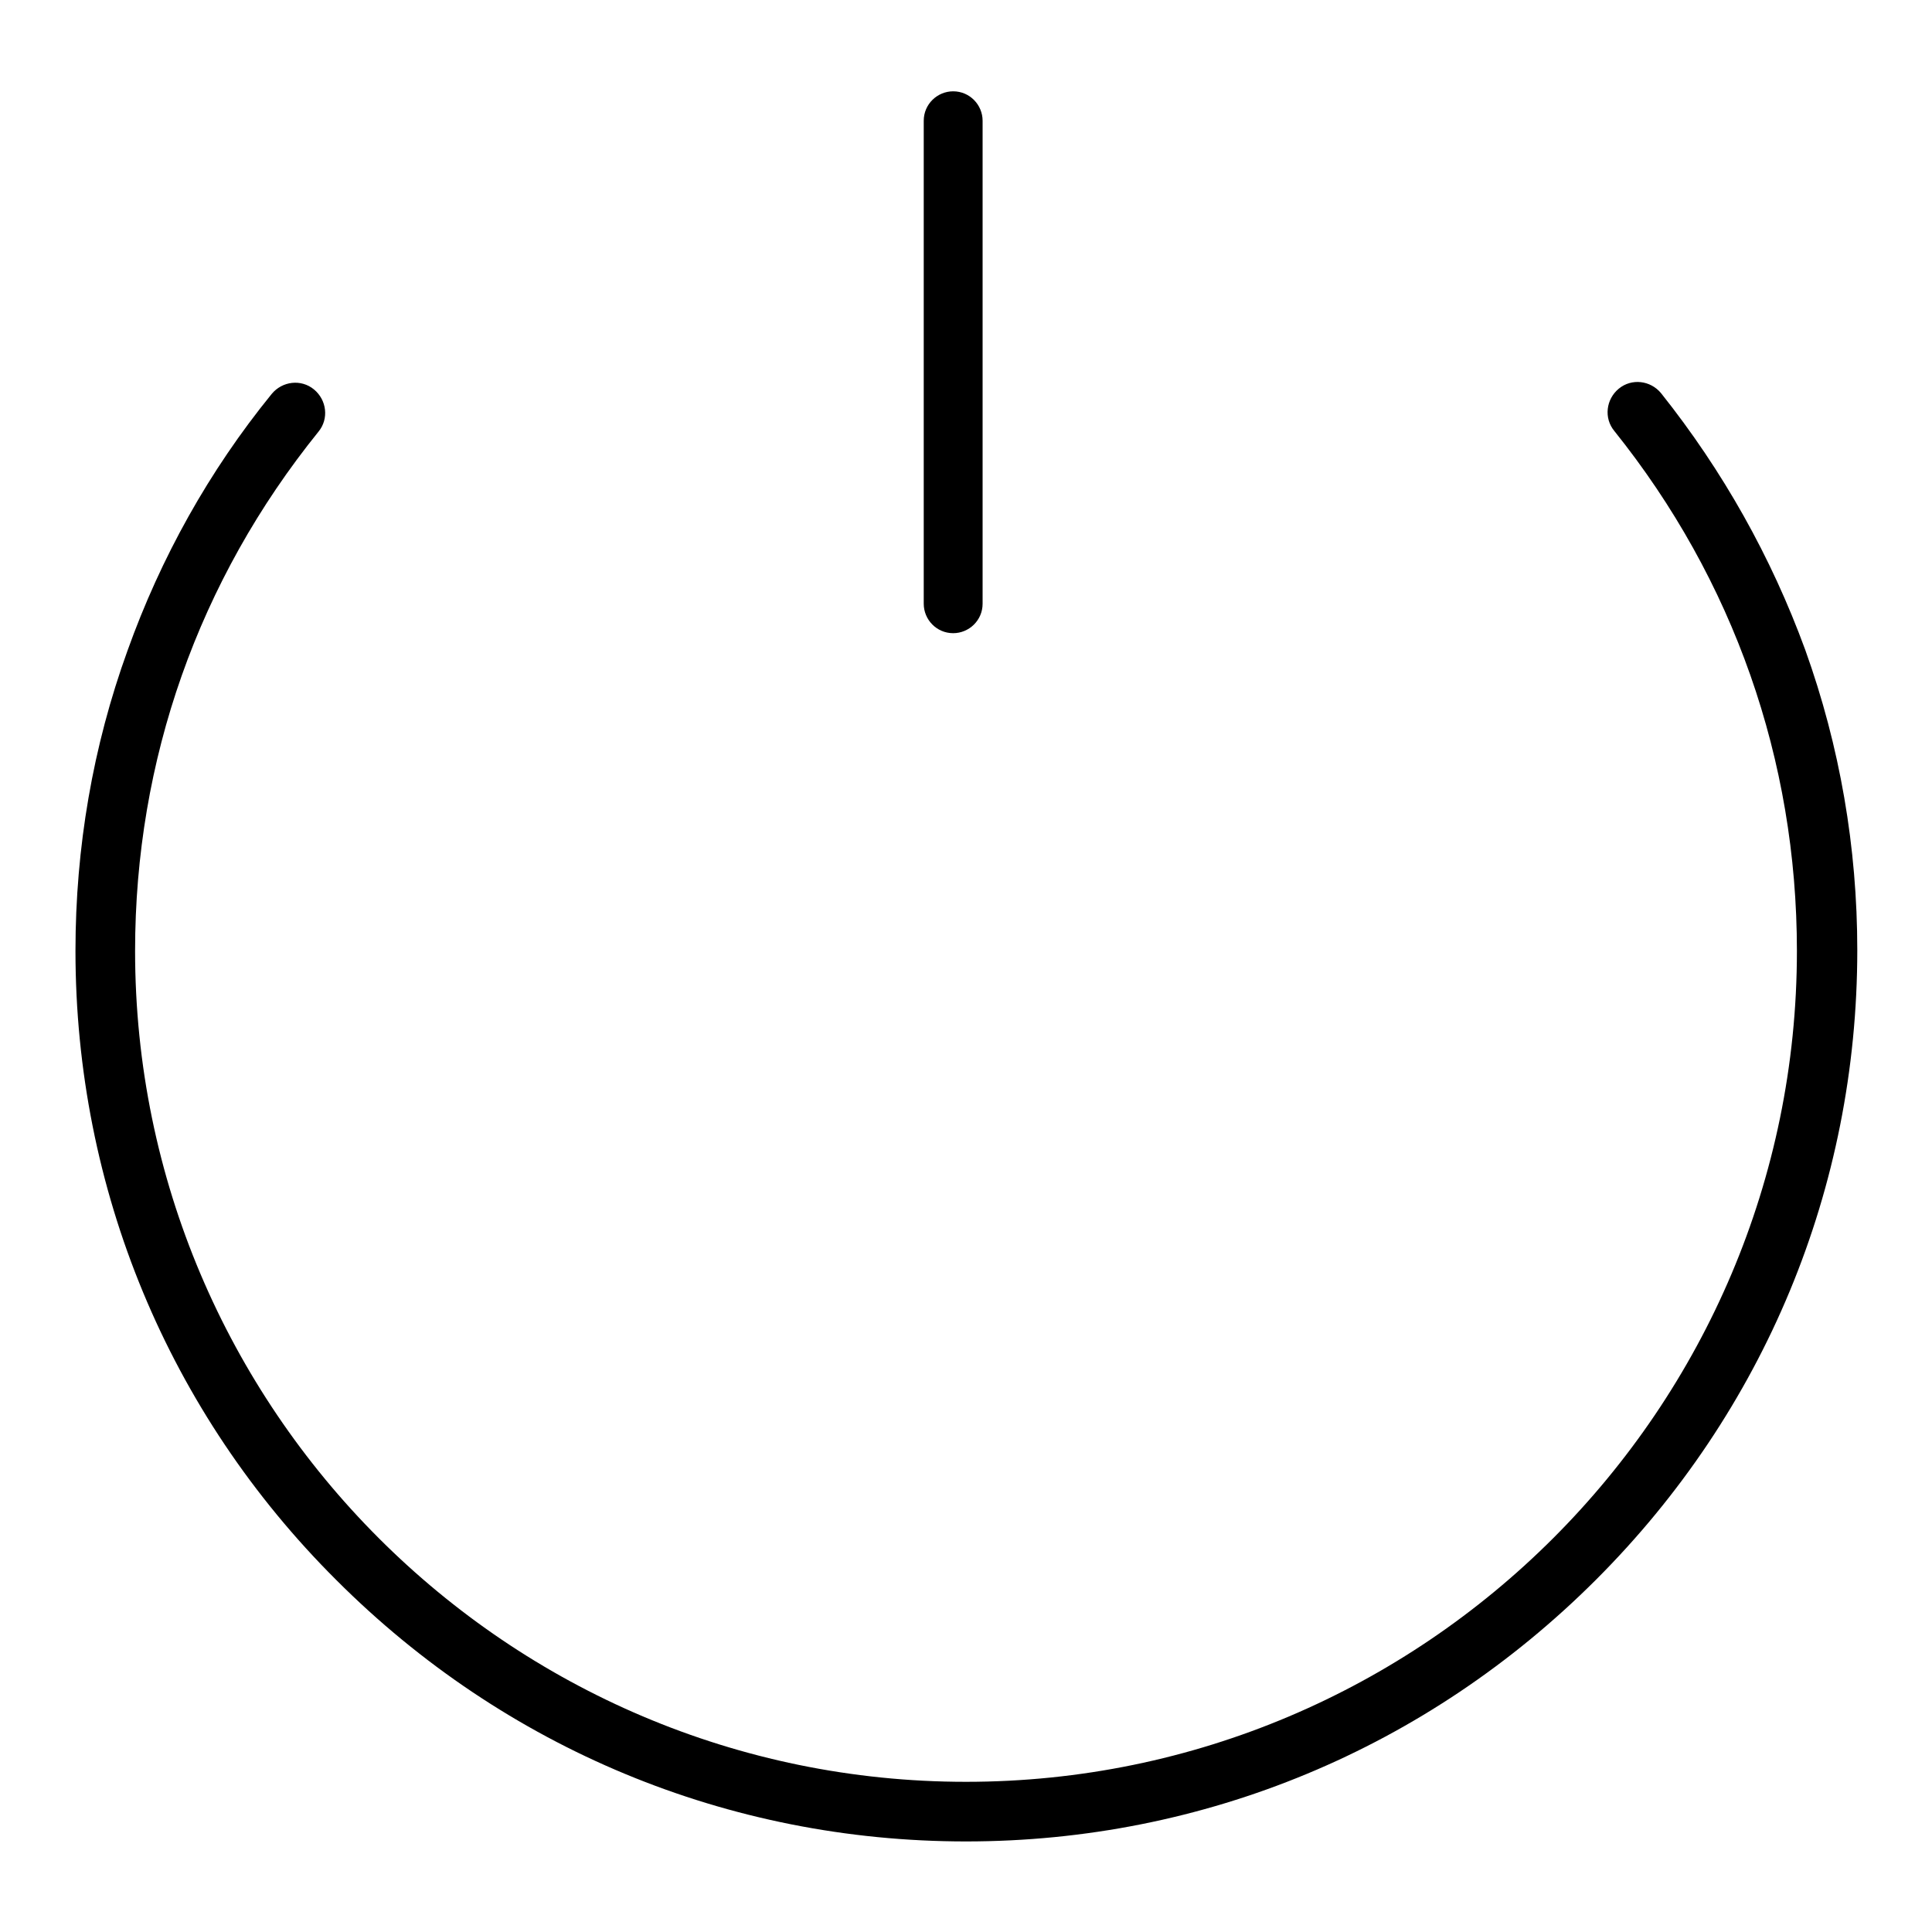 <?xml version="1.0" encoding="utf-8"?>
<!-- Svg Vector Icons : http://www.onlinewebfonts.com/icon -->
<!DOCTYPE svg PUBLIC "-//W3C//DTD SVG 1.1//EN" "http://www.w3.org/Graphics/SVG/1.1/DTD/svg11.dtd">
<svg version="1.1" xmlns="http://www.w3.org/2000/svg" xmlns:xlink="http://www.w3.org/1999/xlink" x="0px" y="0px" viewBox="0 0 256 256" enable-background="new 0 0 256 256" xml:space="preserve">
<g><g><path fill="#000000" d="M130.2,80c0,2.2-1.8,3.9-3.9,3.9l0,0c-2.2,0-3.9-1.8-3.9-3.9v-64c0-2.2,1.8-3.9,3.9-3.9l0,0c2.2,0,3.9,1.8,3.9,3.9V80z"/><path fill="#000000" d="M128,244c-31.5,0-61.1-12.3-83.4-34.6C22.3,187.2,10,157.5,10,126c0-13.7,2.3-27.1,6.9-39.8c4.4-12.3,10.8-23.8,19.1-34c1.4-1.7,3.9-2,5.6-0.6c1.7,1.4,2,3.9,0.6,5.6C26.3,76.9,17.9,100.7,17.9,126c0,60.7,49.4,110.1,110.1,110.1c60.7,0,110.1-49.4,110.1-110.1c0-25.3-8.4-49.2-24.2-68.9c-1.4-1.7-1.1-4.2,0.6-5.6c1.7-1.4,4.2-1.1,5.6,0.6c8.2,10.3,14.6,21.7,19.1,34c4.6,12.8,6.9,26.2,6.9,39.8c0,31.5-12.3,61.1-34.6,83.4C189.1,231.7,159.5,244,128,244z"/></g></g>
</svg>